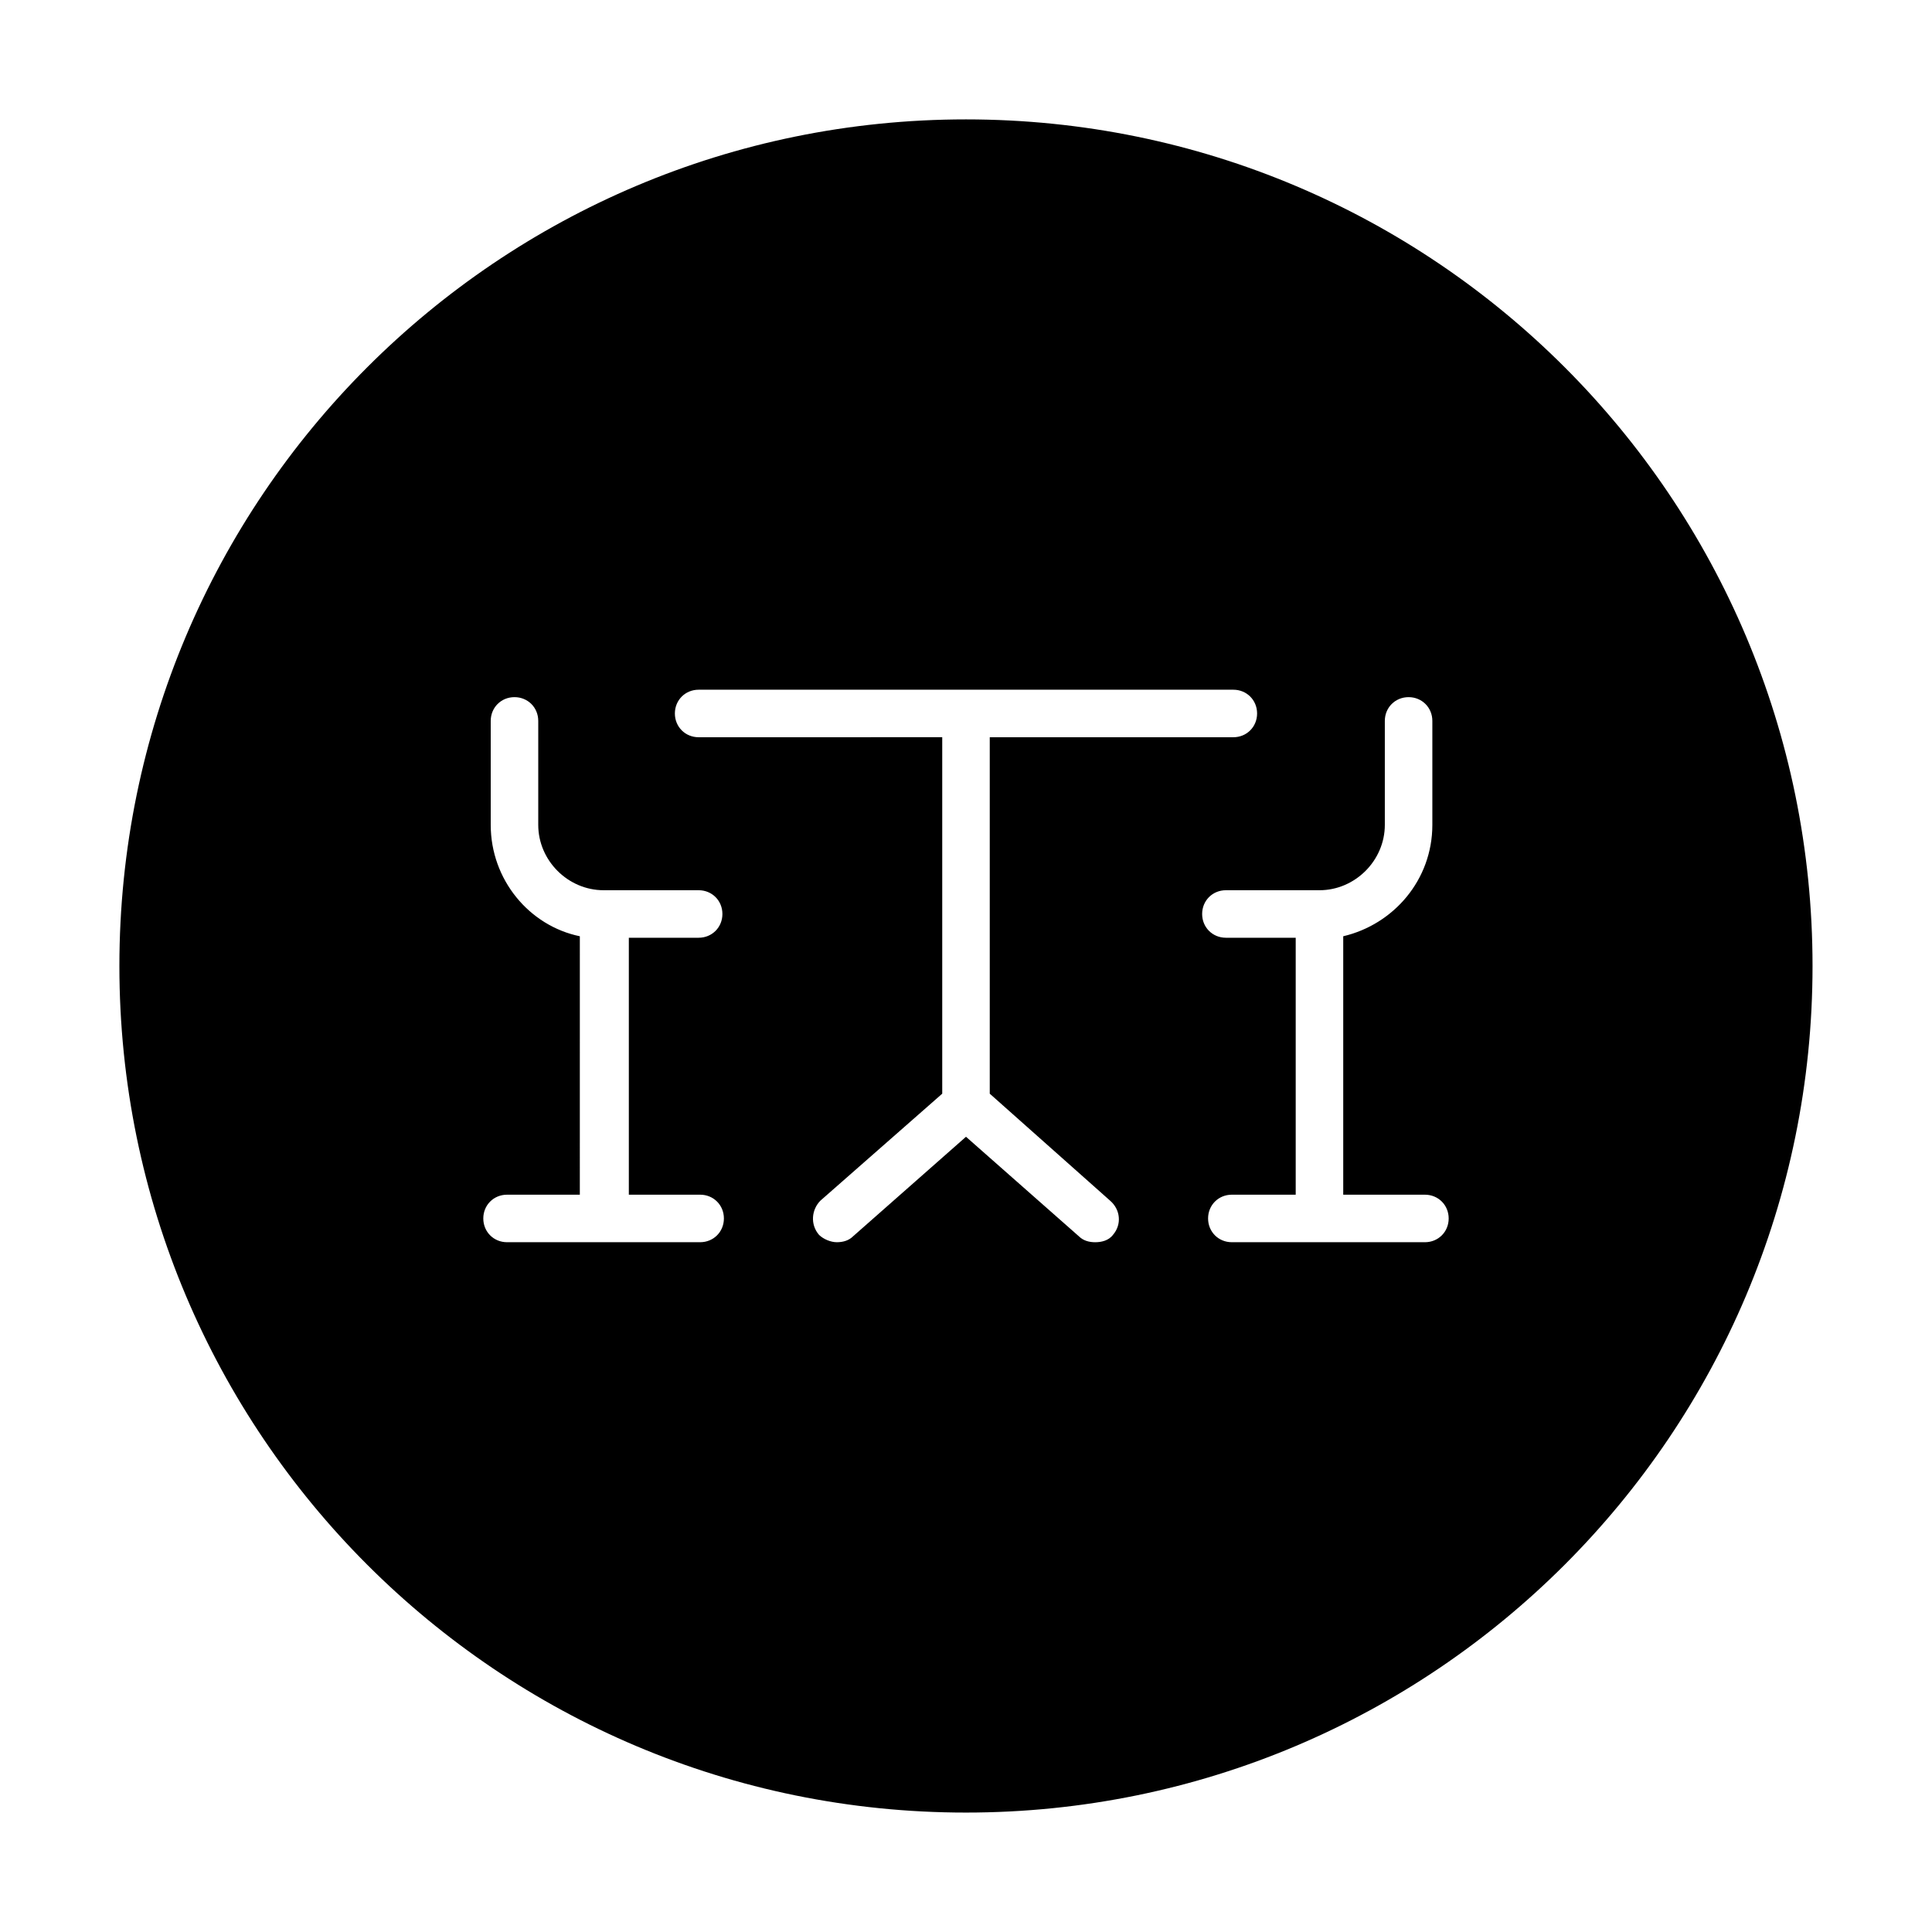 <?xml version="1.0" encoding="UTF-8"?>
<!-- The Best Svg Icon site in the world: iconSvg.co, Visit us! https://iconsvg.co -->
<svg fill="#000000" width="800px" height="800px" version="1.1" viewBox="144 144 512 512" xmlns="http://www.w3.org/2000/svg">
 <path d="m400 175.64c-123.98 0-224.36 100.37-224.36 224.36s100.37 224.35 224.35 224.35 224.35-100.37 224.35-224.35c0.004-123.98-100.36-224.36-224.35-224.36zm-70.457 297.56h-51.168c-3.543 0-6.297-2.754-6.297-6.297 0-3.543 2.754-6.297 6.297-6.297h19.285l0.004-68.488c-13.383-2.754-23.617-14.957-23.617-29.52v-27.551c0-3.543 2.754-6.297 6.297-6.297s6.297 2.754 6.297 6.297v27.551c0 9.445 7.871 17.32 17.32 17.32h25.188c3.543 0 6.297 2.754 6.297 6.297 0 3.543-2.754 6.297-6.297 6.297h-18.5v68.094h18.895c3.543 0 6.297 2.754 6.297 6.297 0 3.543-2.754 6.297-6.297 6.297zm109.42-1.965c-1.18 1.574-3.148 1.969-4.723 1.969-1.574 0-3.148-0.395-4.328-1.574l-29.914-26.375-29.914 26.371c-1.18 1.18-2.754 1.574-4.328 1.574-1.574 0-3.543-0.789-4.723-1.969-2.363-2.754-1.969-6.691 0.395-9.055l32.273-28.34v-94.465l-64.555 0.004c-3.543 0-6.297-2.754-6.297-6.297 0-3.543 2.754-6.297 6.297-6.297h141.7c3.543 0 6.297 2.754 6.297 6.297 0 3.543-2.754 6.297-6.297 6.297h-64.551v94.465l31.883 28.34c2.754 2.363 3.148 6.297 0.785 9.055zm82.656 1.965h-51.168c-3.543 0-6.297-2.754-6.297-6.297 0-3.543 2.754-6.297 6.297-6.297h16.926v-68.094h-18.5c-3.543 0-6.297-2.754-6.297-6.297 0-3.543 2.754-6.297 6.297-6.297h24.797c9.445 0 17.32-7.871 17.32-17.32v-27.551c0-3.543 2.754-6.297 6.297-6.297s6.297 2.754 6.297 6.297v27.551c0 14.562-10.234 26.371-23.617 29.52v68.488h21.648c3.543 0 6.297 2.754 6.297 6.297 0 3.543-2.754 6.297-6.297 6.297z"/>
</svg>